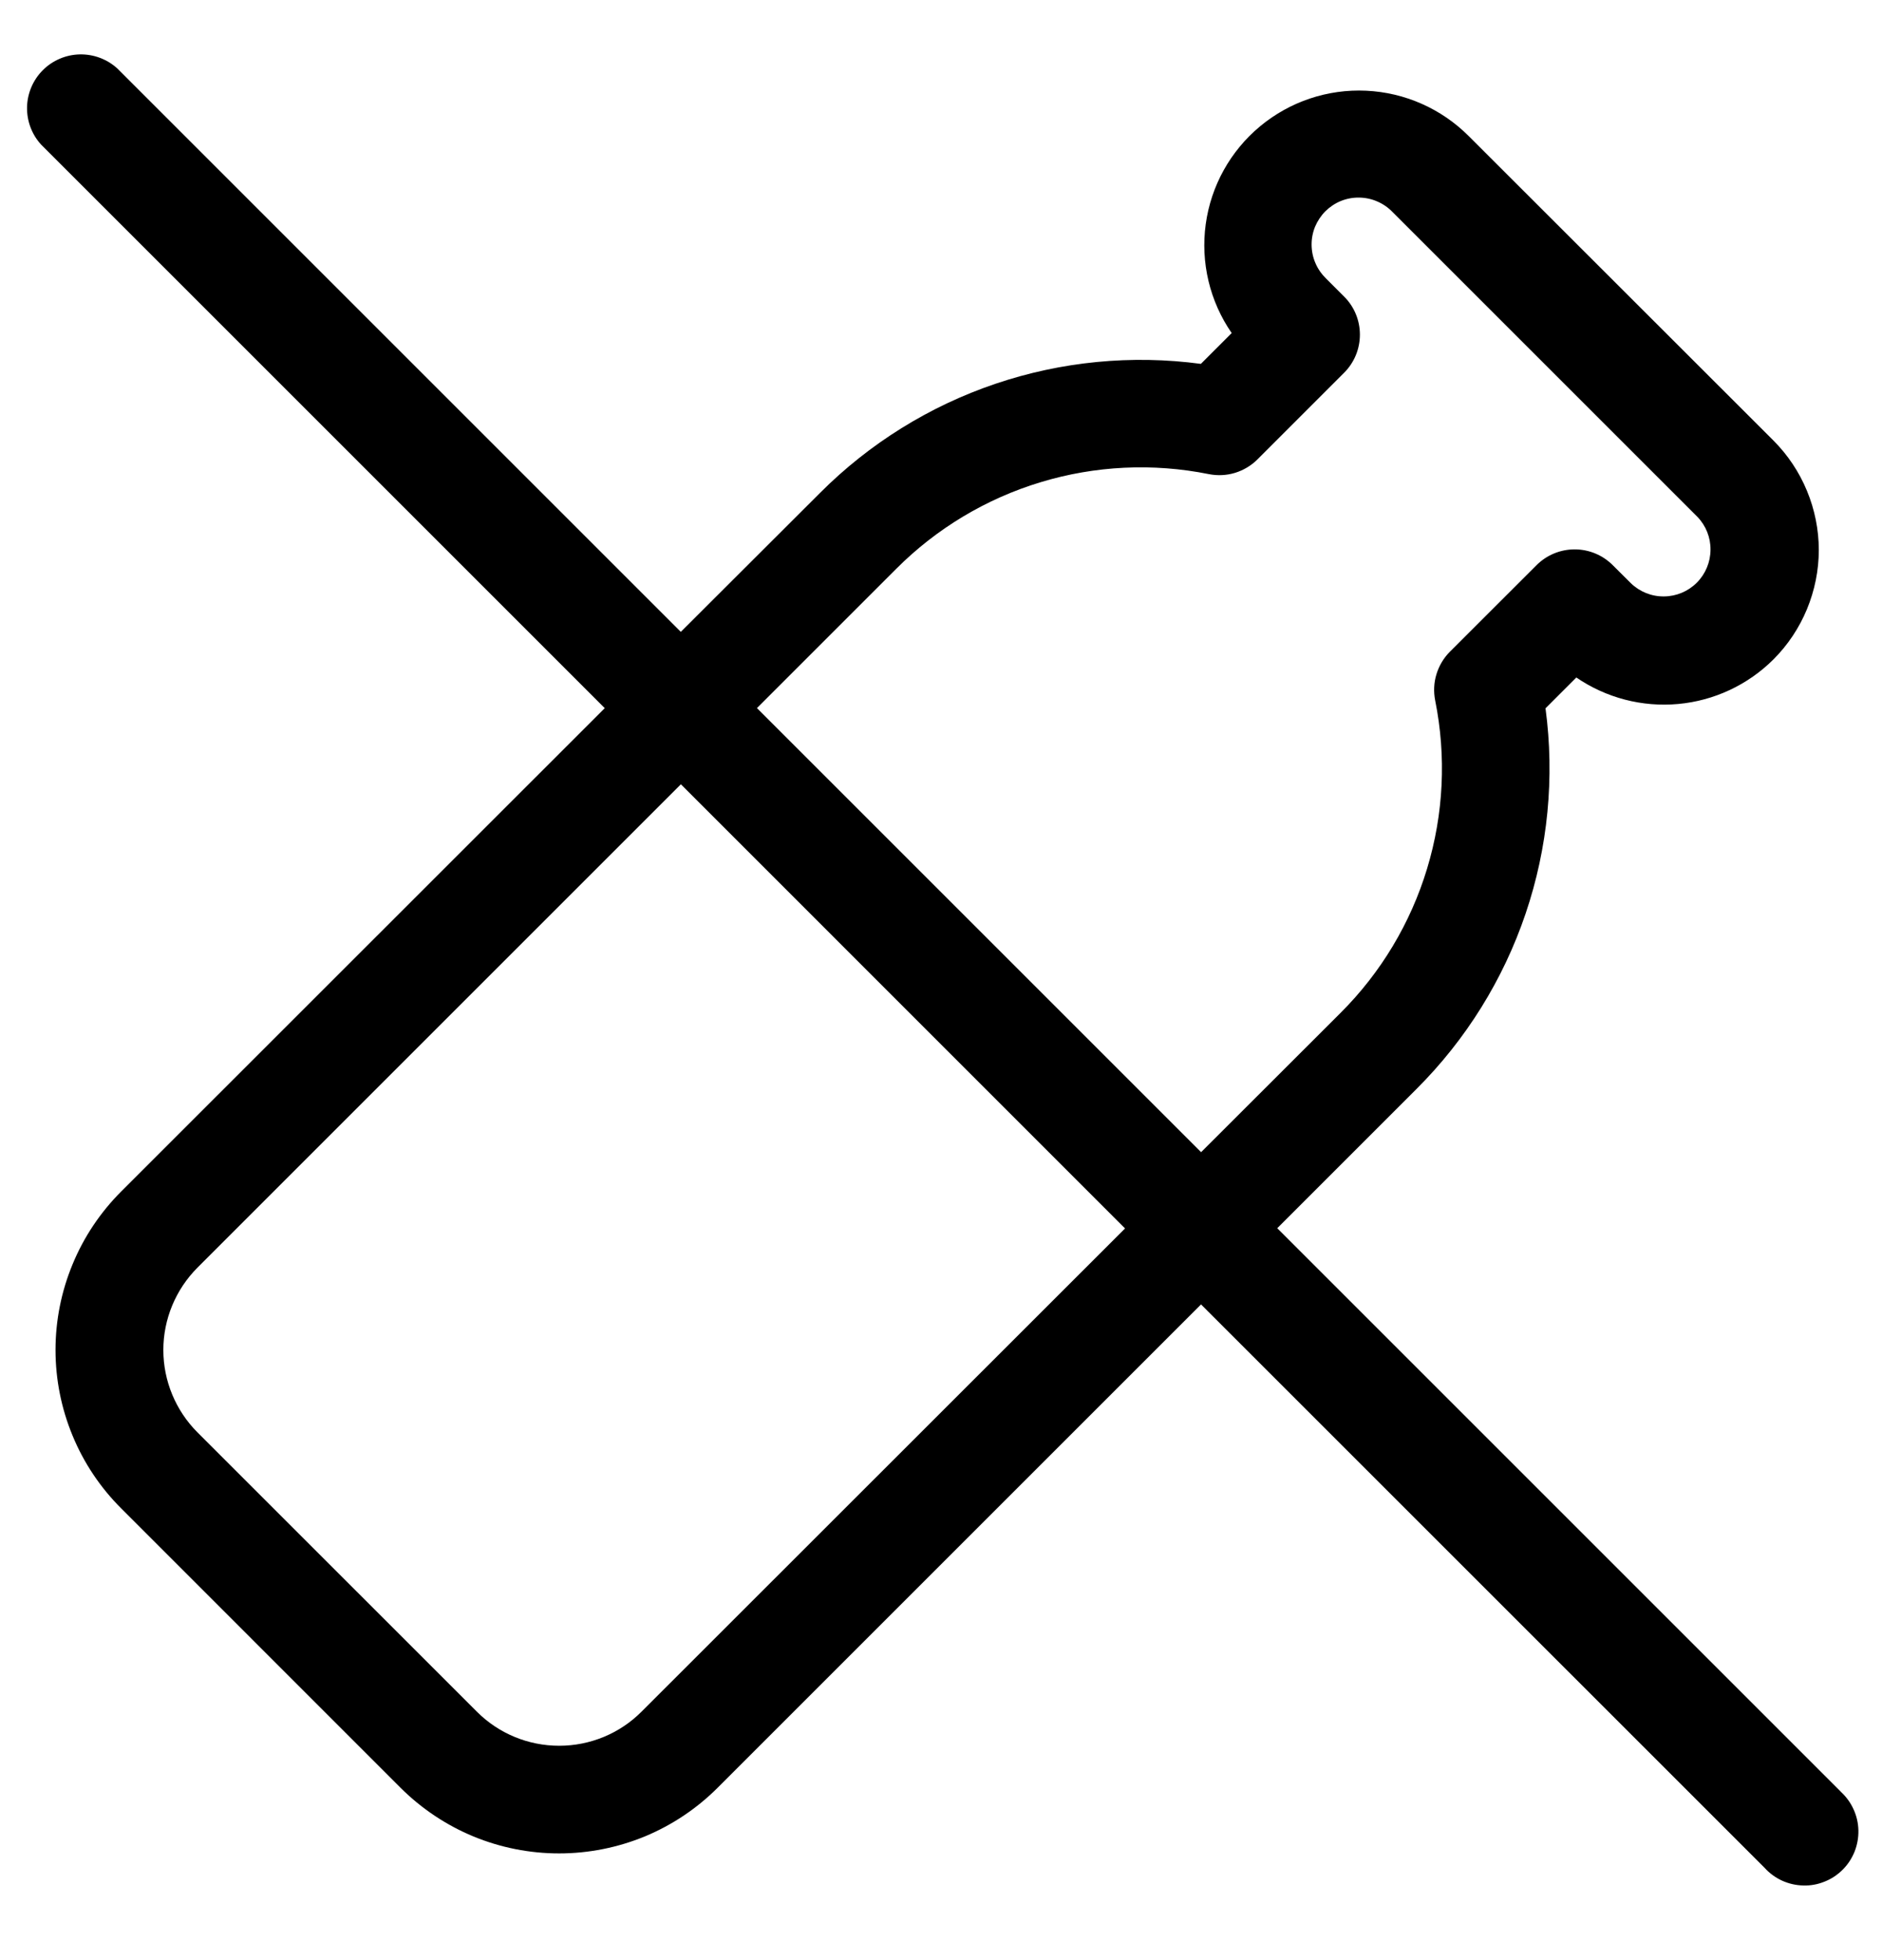 <svg xmlns="http://www.w3.org/2000/svg" fill="none" viewBox="0 0 24 25" height="25" width="24">
<path fill="black" d="M23.476 22.853L16.288 15.665L18.065 13.888C18.694 13.26 19.17 12.495 19.455 11.653C19.74 10.811 19.827 9.915 19.709 9.034L20.102 8.641C20.482 8.901 20.941 9.021 21.4 8.979C21.859 8.937 22.289 8.736 22.616 8.41C22.799 8.227 22.944 8.009 23.043 7.77C23.142 7.53 23.194 7.274 23.194 7.015C23.194 6.756 23.142 6.499 23.043 6.26C22.944 6.02 22.799 5.803 22.616 5.619L18.728 1.734C18.38 1.386 17.915 1.18 17.422 1.157C16.93 1.134 16.448 1.296 16.069 1.611C15.69 1.926 15.443 2.371 15.376 2.859C15.309 3.347 15.427 3.843 15.707 4.248L15.314 4.641C14.433 4.523 13.536 4.61 12.694 4.895C11.852 5.18 11.087 5.656 10.459 6.285L8.682 8.059L1.496 0.873C1.365 0.754 1.193 0.69 1.016 0.694C0.84 0.698 0.671 0.77 0.546 0.895C0.421 1.02 0.349 1.189 0.345 1.365C0.341 1.542 0.405 1.714 0.524 1.844L7.712 9.032L1.546 15.196C1.28 15.462 1.069 15.777 0.926 16.124C0.782 16.471 0.708 16.842 0.708 17.218C0.708 17.593 0.782 17.965 0.926 18.312C1.069 18.659 1.28 18.974 1.546 19.239L5.108 22.802C5.374 23.067 5.689 23.278 6.036 23.422C6.382 23.565 6.754 23.639 7.13 23.639C7.505 23.639 7.877 23.565 8.224 23.422C8.571 23.278 8.886 23.067 9.151 22.802L15.316 16.637L22.504 23.824C22.566 23.893 22.642 23.948 22.727 23.987C22.811 24.025 22.903 24.046 22.996 24.048C23.089 24.051 23.181 24.034 23.267 23.999C23.354 23.965 23.432 23.913 23.498 23.847C23.564 23.782 23.615 23.703 23.65 23.617C23.684 23.531 23.701 23.438 23.699 23.345C23.697 23.252 23.676 23.161 23.637 23.076C23.599 22.992 23.544 22.916 23.475 22.853L23.476 22.853ZM8.181 21.831C7.903 22.11 7.525 22.266 7.131 22.266C6.737 22.266 6.359 22.11 6.081 21.831L2.518 18.269C2.24 17.99 2.083 17.612 2.083 17.218C2.083 16.825 2.24 16.447 2.518 16.168L8.683 10.003L14.347 15.668L8.181 21.831ZM15.317 14.695L9.653 9.031L11.43 7.254C11.943 6.74 12.576 6.36 13.271 6.15C13.966 5.939 14.703 5.904 15.415 6.047C15.526 6.069 15.64 6.064 15.749 6.031C15.857 5.998 15.956 5.939 16.036 5.859L17.141 4.754C17.27 4.625 17.342 4.45 17.342 4.268C17.342 4.086 17.27 3.911 17.141 3.783L16.909 3.551C16.852 3.495 16.806 3.429 16.775 3.356C16.743 3.283 16.727 3.204 16.726 3.125C16.725 3.045 16.74 2.966 16.77 2.892C16.801 2.819 16.845 2.752 16.901 2.695C16.958 2.639 17.025 2.594 17.098 2.564C17.172 2.534 17.251 2.519 17.331 2.52C17.41 2.521 17.489 2.537 17.562 2.569C17.635 2.6 17.702 2.646 17.757 2.703L21.646 6.592C21.755 6.705 21.815 6.856 21.813 7.013C21.812 7.17 21.749 7.321 21.638 7.432C21.527 7.543 21.377 7.606 21.22 7.607C21.062 7.609 20.911 7.548 20.798 7.439L20.566 7.208C20.437 7.079 20.263 7.007 20.081 7.007C19.898 7.007 19.724 7.079 19.595 7.208L18.489 8.313C18.409 8.393 18.351 8.492 18.318 8.6C18.285 8.708 18.28 8.823 18.302 8.934C18.445 9.646 18.41 10.382 18.199 11.078C17.989 11.773 17.61 12.405 17.096 12.918L15.317 14.695Z"></path>
</svg>
